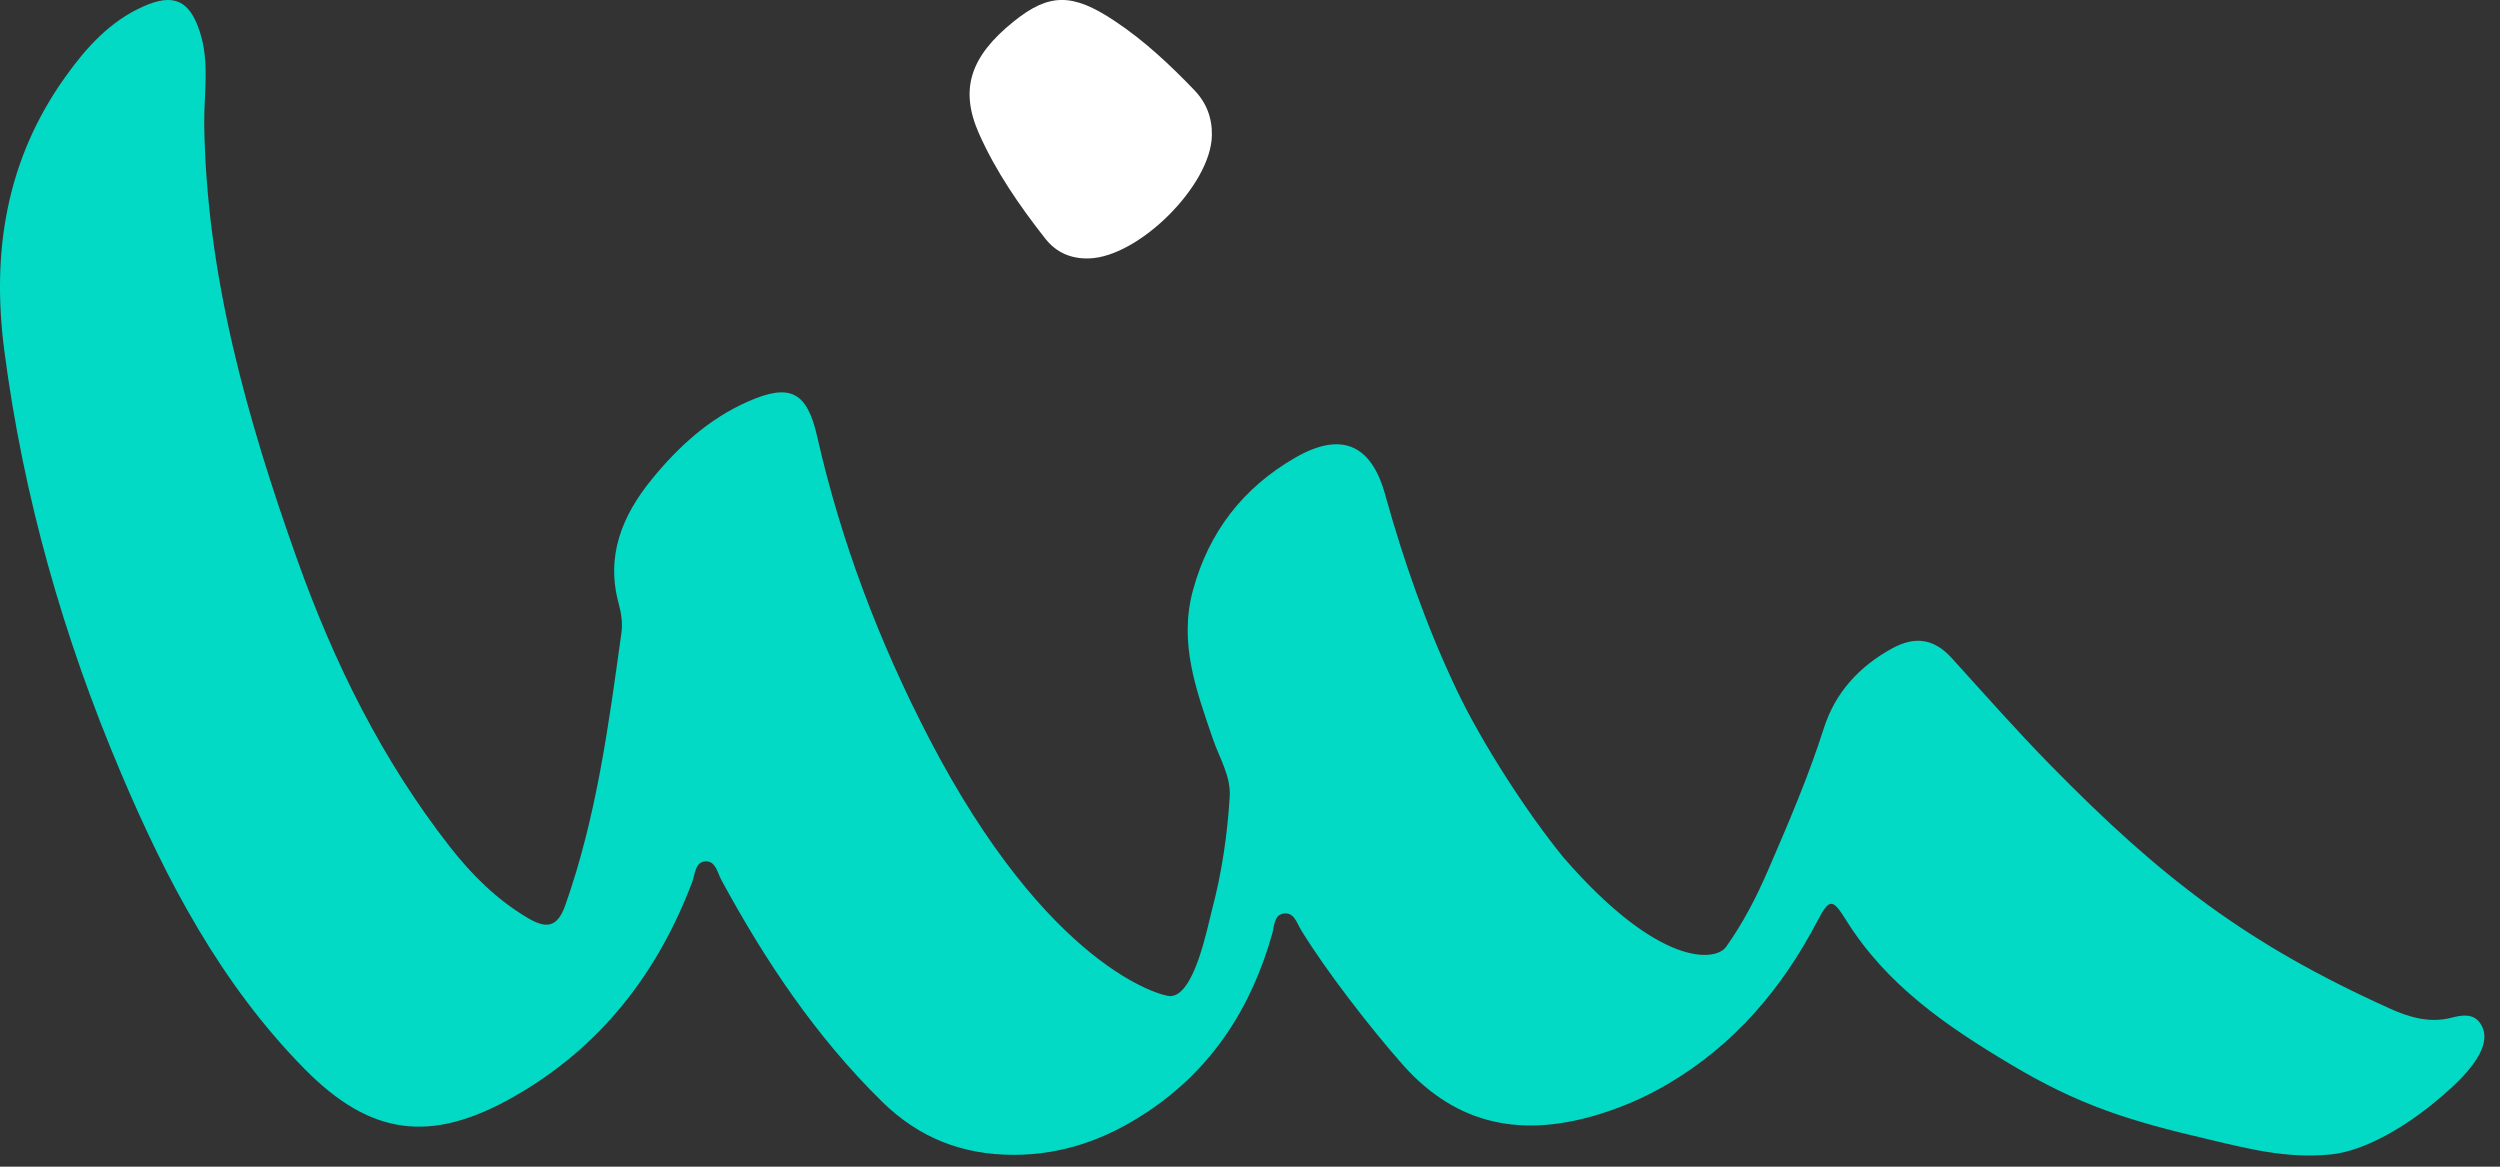 <svg width="60" height="28" viewBox="0 0 60 28" fill="none" xmlns="http://www.w3.org/2000/svg">
<rect x="0" y="0" width="60" height="28" fill="#333333" stroke="none"/>
<path d="M29.085 3.254C29.063 4.441 27.342 6.162 26.141 6.202C25.707 6.216 25.349 6.062 25.083 5.722C24.468 4.938 23.904 4.122 23.499 3.213C23.025 2.149 23.281 1.358 24.329 0.515C25.181 -0.17 25.74 -0.171 26.752 0.503C27.462 0.975 28.078 1.553 28.665 2.164C28.957 2.469 29.095 2.834 29.085 3.254Z" fill="white"/>
<path d="M4.901 2.963C4.949 6.593 5.924 10.033 7.129 13.42C8.011 15.896 9.167 18.237 10.799 20.325C11.323 20.995 11.92 21.589 12.664 22.03C13.102 22.29 13.374 22.272 13.566 21.729C14.317 19.605 14.609 17.393 14.915 15.181C14.946 14.958 14.911 14.713 14.85 14.493C14.536 13.343 14.927 12.382 15.642 11.504C16.278 10.724 17.01 10.054 17.944 9.64C18.966 9.187 19.369 9.403 19.612 10.476C20.181 12.991 21.102 15.415 22.294 17.712C25.148 23.212 27.864 23.904 28.08 23.907C28.666 23.912 28.977 22.254 29.09 21.828C29.324 20.945 29.456 20.037 29.513 19.126C29.545 18.629 29.267 18.195 29.111 17.739C28.714 16.58 28.286 15.436 28.63 14.17C29.01 12.771 29.827 11.713 31.075 10.99C32.171 10.354 32.903 10.646 33.241 11.861C33.688 13.47 34.238 15.037 34.955 16.548C35.553 17.81 36.632 19.486 37.523 20.579C39.822 23.227 41.174 23.079 41.426 22.725C41.833 22.154 42.152 21.535 42.429 20.896C42.914 19.774 43.398 18.651 43.77 17.485C44.044 16.618 44.627 15.989 45.42 15.557C45.946 15.271 46.409 15.315 46.844 15.796C47.624 16.657 48.393 17.528 49.209 18.361C51.864 21.07 53.918 22.652 57.347 24.201C57.814 24.412 58.303 24.562 58.833 24.426C59.084 24.361 59.361 24.311 59.531 24.567C59.952 25.201 58.851 26.105 58.432 26.453C57.788 26.99 56.782 27.628 55.926 27.708C54.865 27.808 53.98 27.574 52.954 27.333C51.086 26.895 49.898 26.526 48.254 25.544C46.723 24.63 45.279 23.646 44.305 22.081C43.98 21.559 43.904 21.558 43.621 22.098C42.772 23.722 41.627 25.077 40.021 26.02C39.526 26.311 39.003 26.544 38.453 26.719C36.603 27.307 34.988 27.055 33.649 25.534C32.89 24.672 31.817 23.292 31.223 22.315C31.122 22.148 31.054 21.874 30.788 21.929C30.574 21.974 30.584 22.229 30.536 22.401C30.033 24.189 29.085 25.668 27.502 26.709C26.541 27.341 25.502 27.717 24.328 27.716C23.094 27.716 22.054 27.308 21.171 26.441C19.582 24.881 18.367 23.062 17.315 21.124C17.219 20.948 17.177 20.661 16.934 20.672C16.68 20.684 16.684 20.981 16.614 21.166C15.778 23.371 14.406 25.142 12.322 26.326C10.349 27.446 8.903 27.265 7.319 25.664C5.306 23.625 4 21.139 2.901 18.547C1.518 15.286 0.556 11.908 0.101 8.396C-0.204 6.034 0.153 3.82 1.573 1.838C2.07 1.143 2.635 0.514 3.437 0.156C4.17 -0.172 4.552 0.011 4.796 0.764C5.032 1.486 4.897 2.227 4.901 2.963Z" fill="#02DAC5"/>
</svg>
